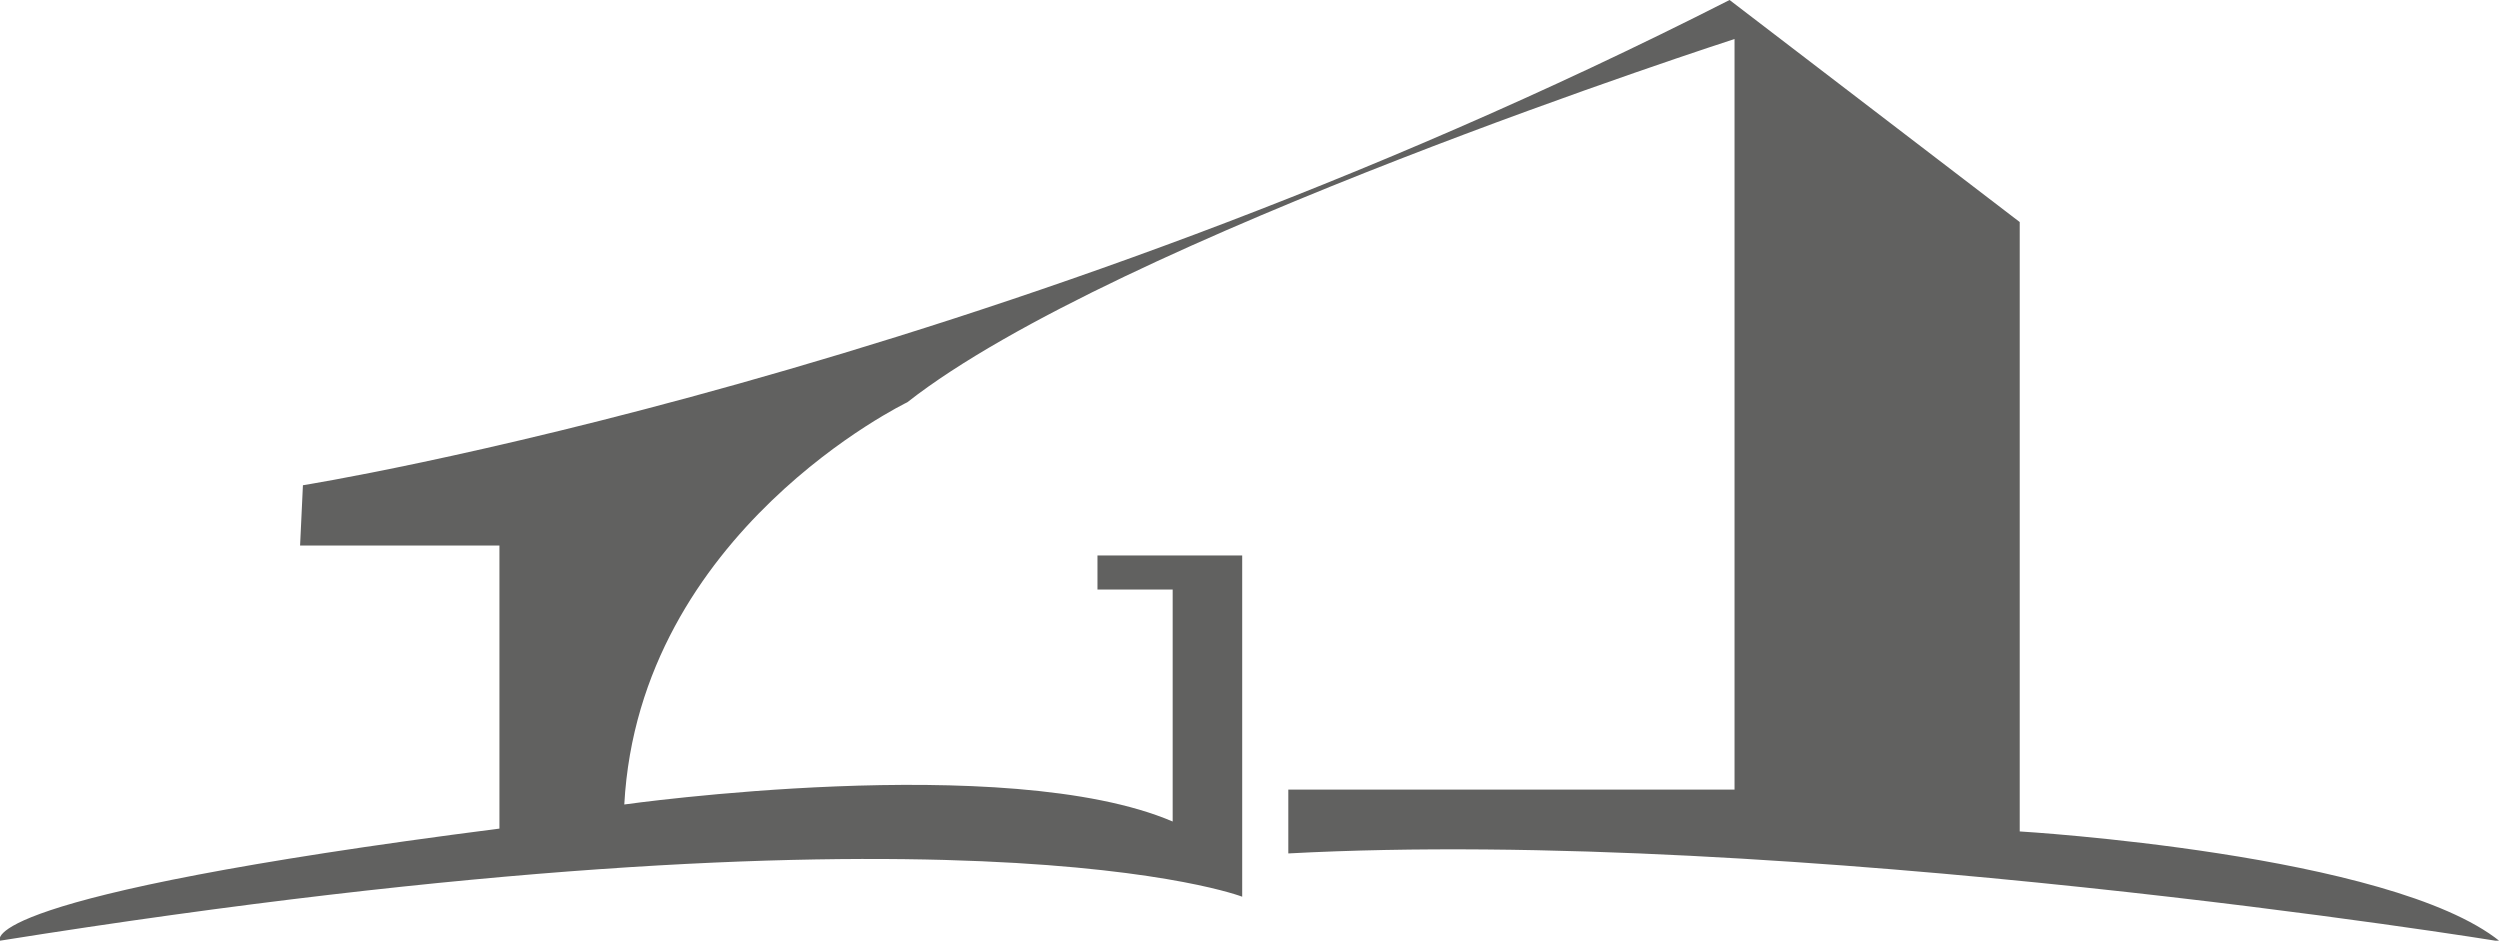 <?xml version="1.0" encoding="UTF-8"?>
<svg id="Capa_1" data-name="Capa 1" xmlns="http://www.w3.org/2000/svg" viewBox="0 0 35.24 13.26">
  <defs>
    <style>
      .cls-1 {
        fill: #616160;
      }
    </style>
  </defs>
  <path class="cls-1" d="M4.27,6.84S13.96,5.3,24.38,0l4.09,3.13V11.72s5.23,.31,6.77,1.55c0,0-9.97-1.62-17.08-1.24v-.9h6.29V.55S15.72,3.37,12.79,5.67c0,0-3.78,1.82-3.99,5.67,0,0,5.39-.76,7.73,.24v-3.27h-1.06v-.48h2.04v4.81S13.55,11.1,0,13.26c0,0-.45-.62,7.04-1.58v-3.99h-2.81l.04-.85Z"/>
</svg>